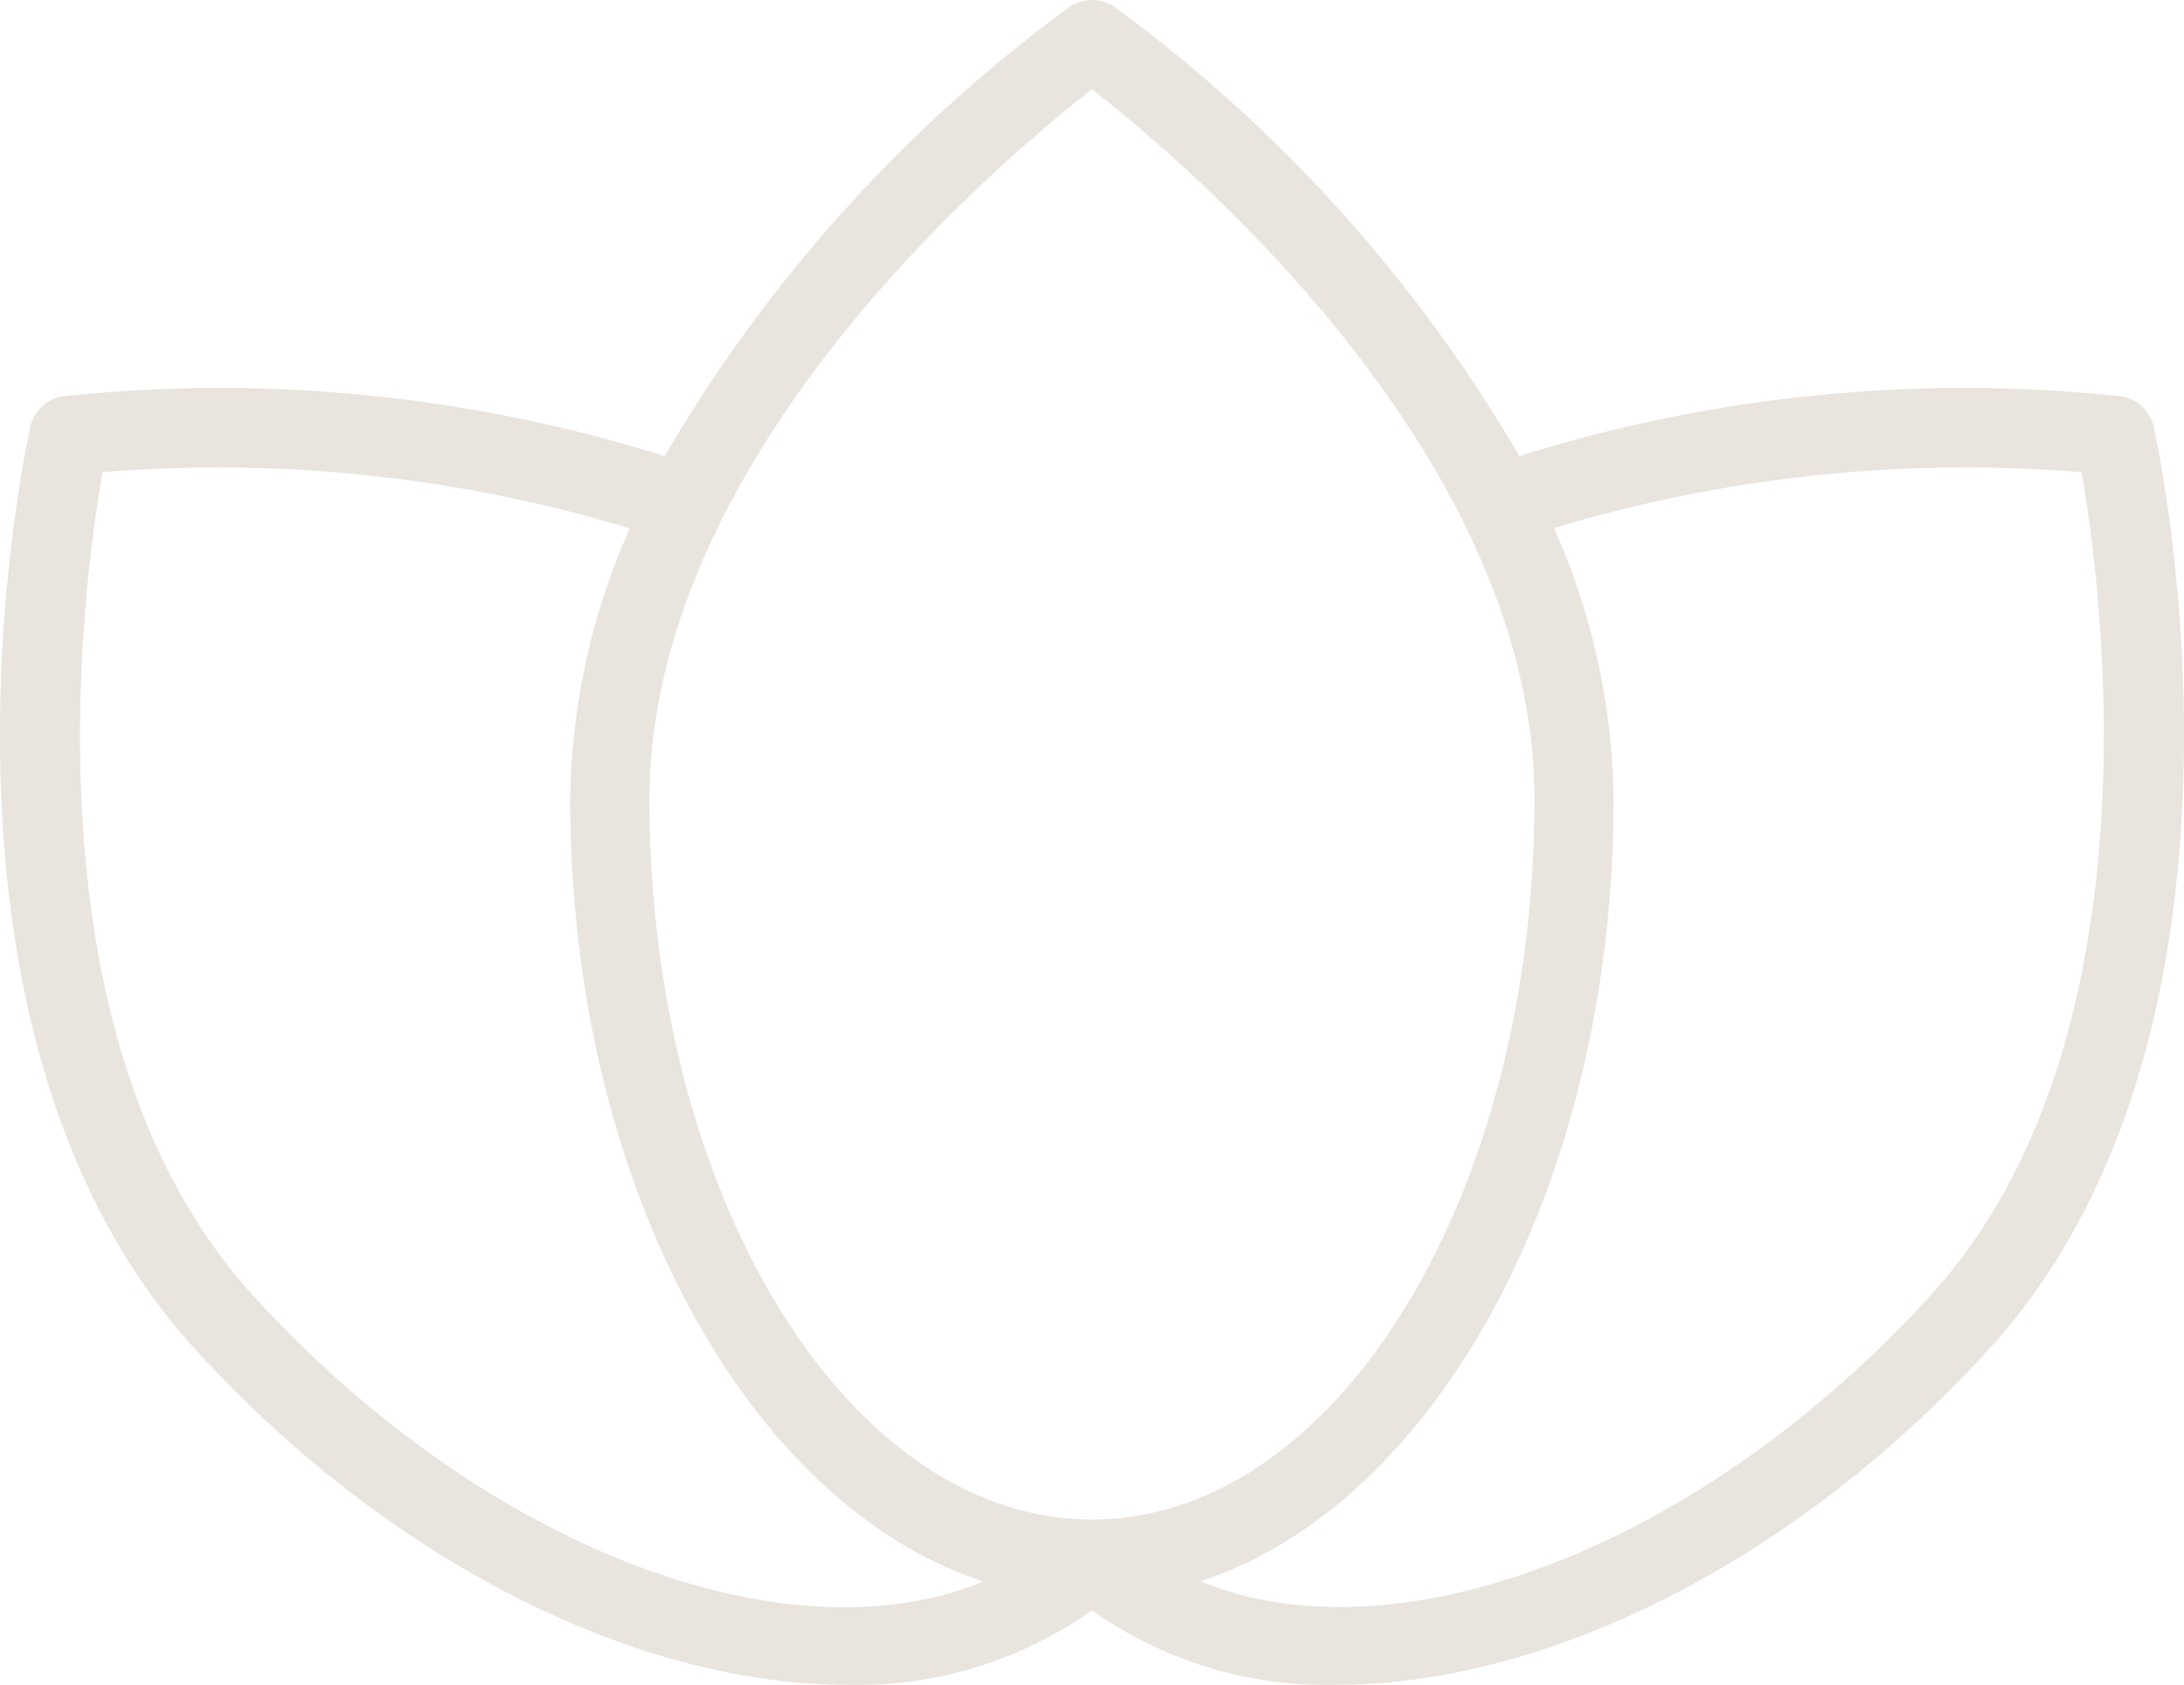 <svg xmlns="http://www.w3.org/2000/svg" width="38.881" height="30" viewBox="0 0 38.881 30">
  <path id="wellness" d="M30.653,53.42a7.2,7.2,0,0,0,4.362-1.327,7.2,7.2,0,0,0,4.362,1.327c3.688,0,8.112-2.139,11.615-5.986,5.215-5.729,3.021-15.977,2.925-16.41a.705.705,0,0,0-.6-.548,26.52,26.52,0,0,0-10.694,1.067,26.444,26.444,0,0,0-7.2-7.992.708.708,0,0,0-.814,0,26.444,26.444,0,0,0-7.2,7.992,26.543,26.543,0,0,0-10.694-1.067.705.705,0,0,0-.6.548c-.1.433-2.29,10.681,2.925,16.41C22.542,51.282,26.965,53.42,30.653,53.42Zm21.98-21.59c.361,2.08,1.429,10.134-2.686,14.654s-9.531,6.532-13,5.092c4.2-1.368,7.354-7.089,7.354-13.92a12.188,12.188,0,0,0-1.061-4.83A25.388,25.388,0,0,1,52.634,31.83ZM35.015,25.012c1.668,1.3,7.878,6.542,7.878,12.644,0,7.07-3.534,12.821-7.878,12.821s-7.878-5.751-7.878-12.821C27.137,31.554,33.348,26.31,35.015,25.012ZM17.4,31.83a25.312,25.312,0,0,1,9.388,1,12.179,12.179,0,0,0-1.061,4.83c0,6.831,3.157,12.551,7.353,13.92-3.465,1.439-8.875-.565-13-5.092S17.039,33.91,17.4,31.83Z" transform="translate(-15.575 -23.423)" fill="#e9e4de"/>
</svg>
